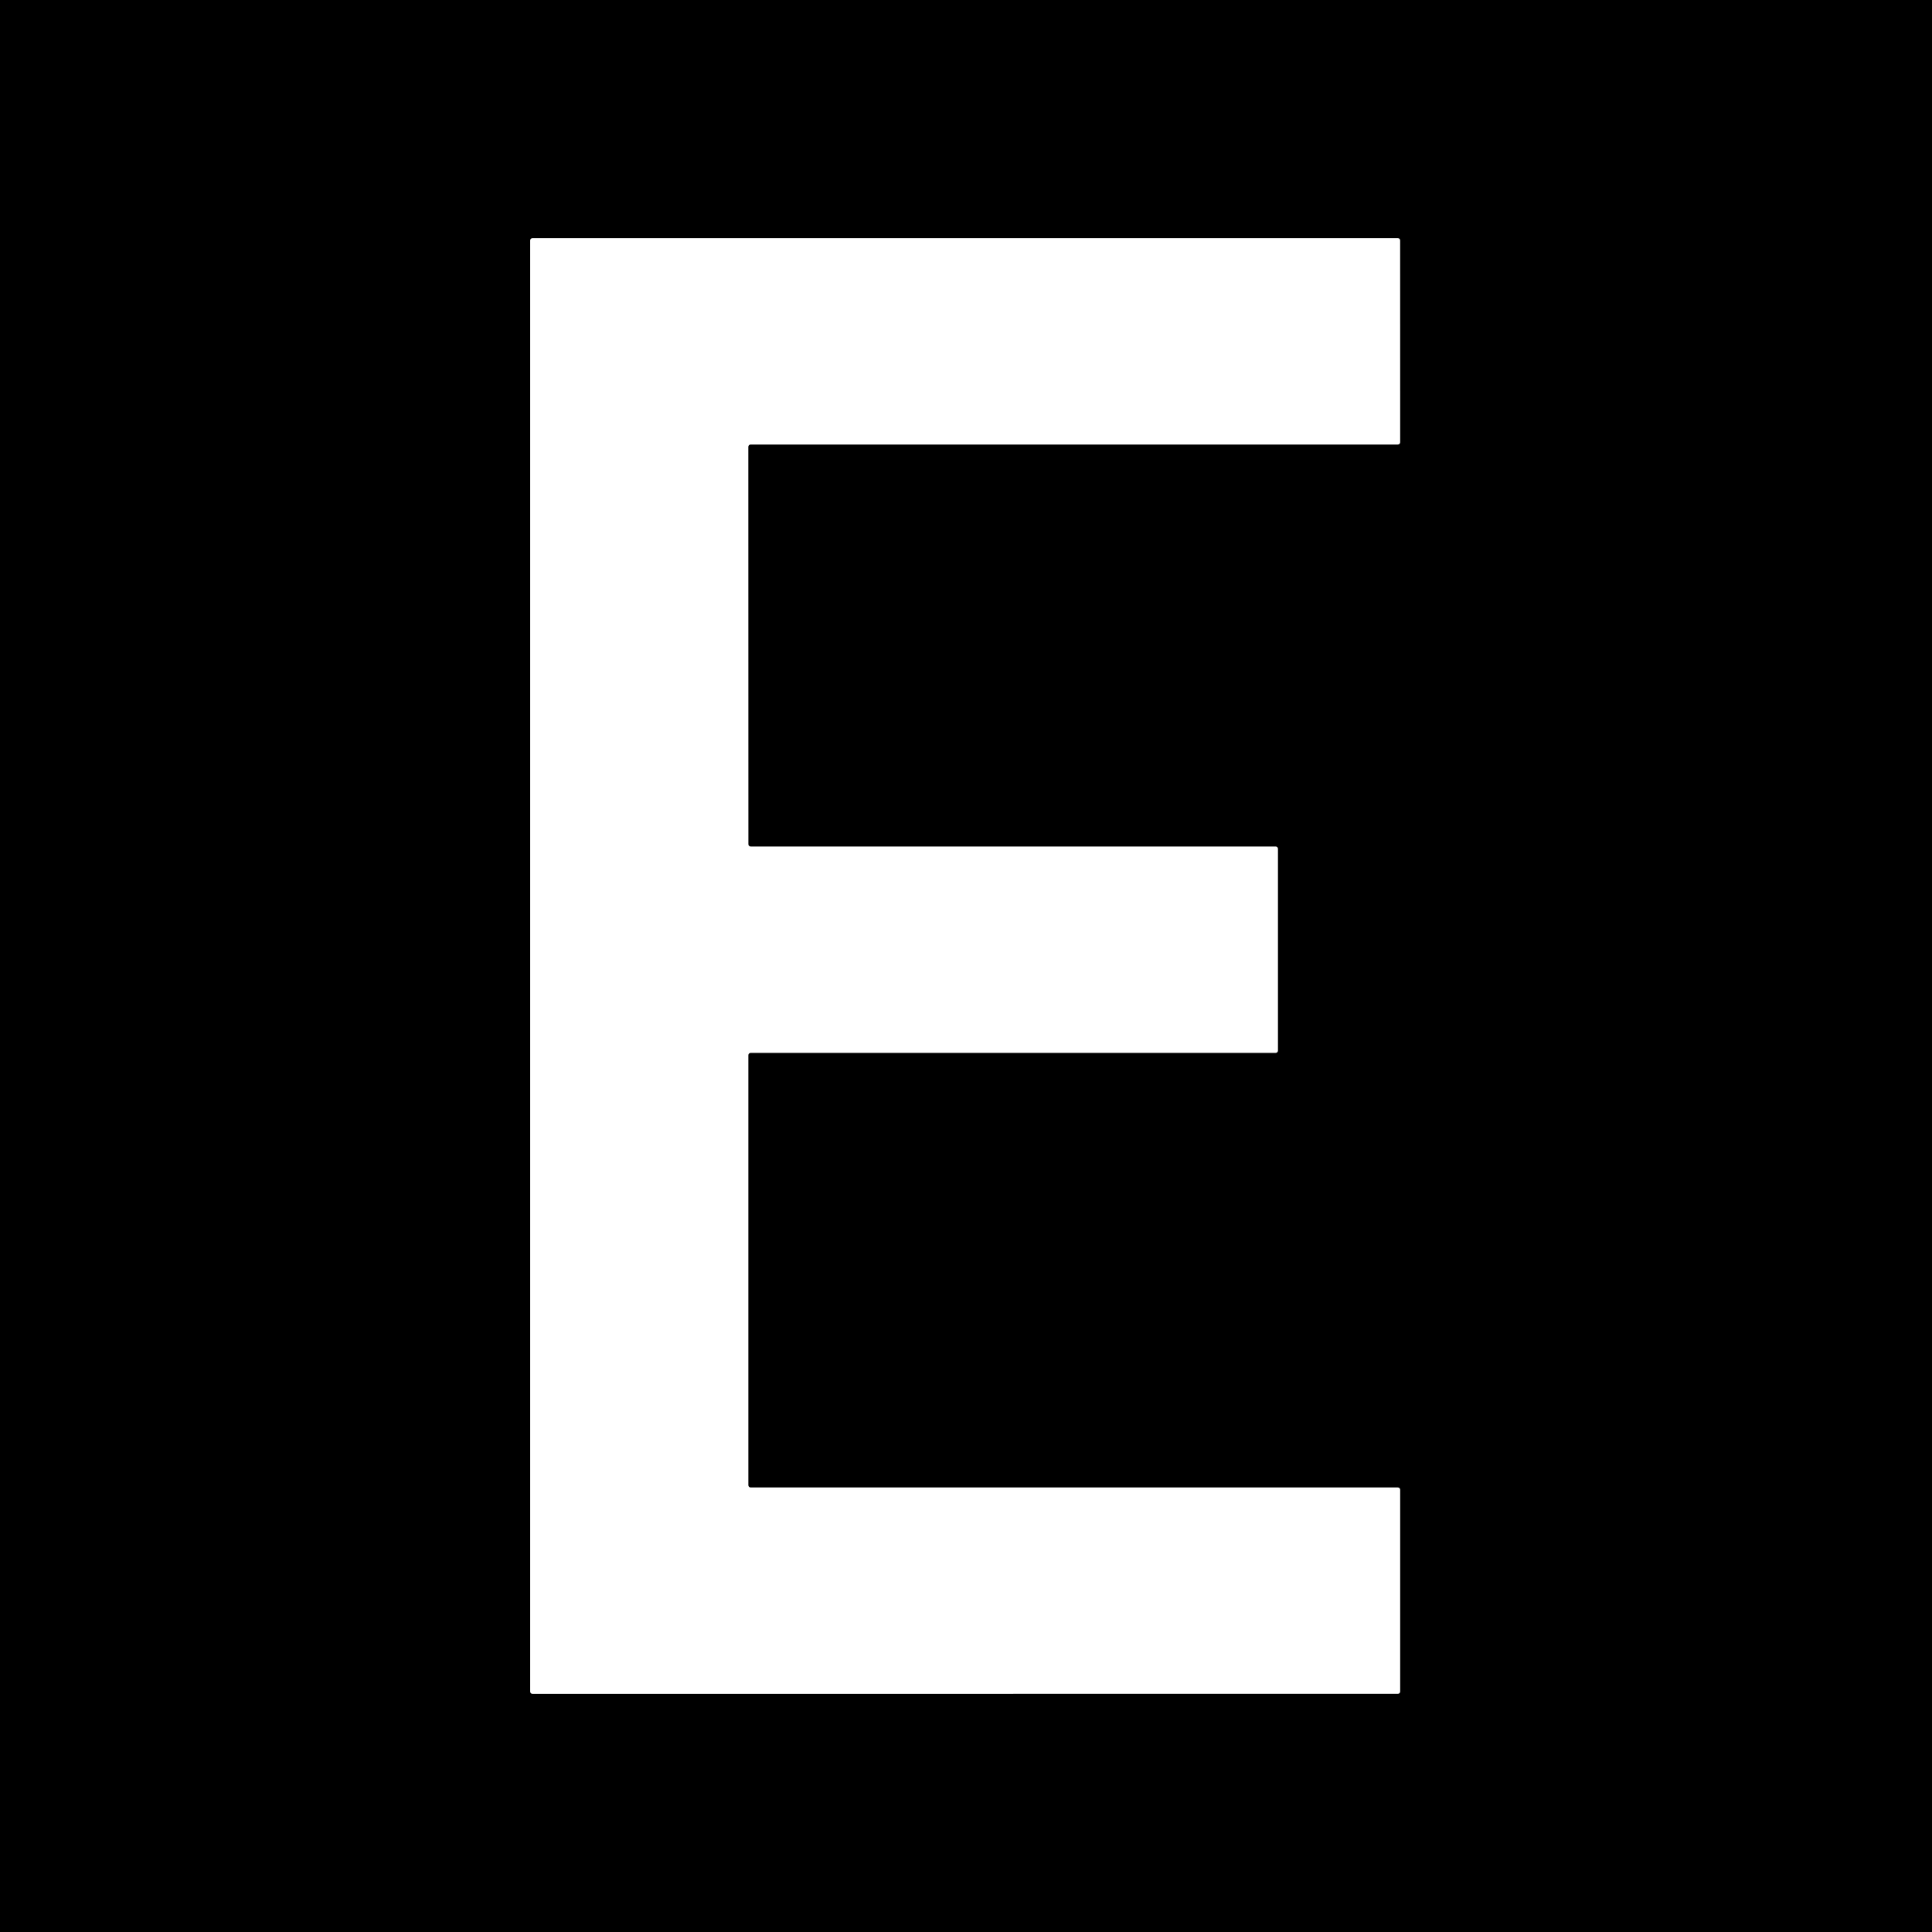 <svg width="430" height="430" viewBox="0 0 430 430" fill="none" xmlns="http://www.w3.org/2000/svg">
<rect width="430" height="430" fill="black"/>
<path d="M167.076 188.403H283.925C284.06 188.403 284.189 188.456 284.284 188.552C284.379 188.647 284.433 188.776 284.433 188.911V233.836C284.433 233.97 284.379 234.099 284.284 234.195C284.189 234.29 284.06 234.343 283.925 234.343H167.067C166.933 234.343 166.804 234.397 166.708 234.492C166.613 234.587 166.56 234.716 166.56 234.851V330.552C166.56 330.687 166.613 330.816 166.708 330.911C166.804 331.006 166.933 331.06 167.067 331.06H311.127C311.261 331.06 311.39 331.113 311.486 331.208C311.581 331.304 311.634 331.433 311.634 331.567V376.484C311.634 376.619 311.581 376.748 311.486 376.843C311.39 376.938 311.261 376.992 311.127 376.992L118.508 377C118.373 377 118.244 376.947 118.149 376.851C118.053 376.756 118 376.627 118 376.492V53.508C118 53.373 118.053 53.244 118.149 53.149C118.244 53.053 118.373 53 118.508 53H311.118C311.253 53 311.382 53.053 311.478 53.149C311.573 53.244 311.626 53.373 311.626 53.508L311.634 98.433C311.634 98.567 311.581 98.696 311.486 98.792C311.39 98.887 311.261 98.94 311.127 98.94H167.059C166.925 98.94 166.796 98.994 166.7 99.089C166.605 99.184 166.552 99.313 166.552 99.448L166.568 187.895C166.568 188.03 166.621 188.159 166.716 188.254C166.812 188.349 166.941 188.403 167.076 188.403Z" fill="white"/>
</svg>
